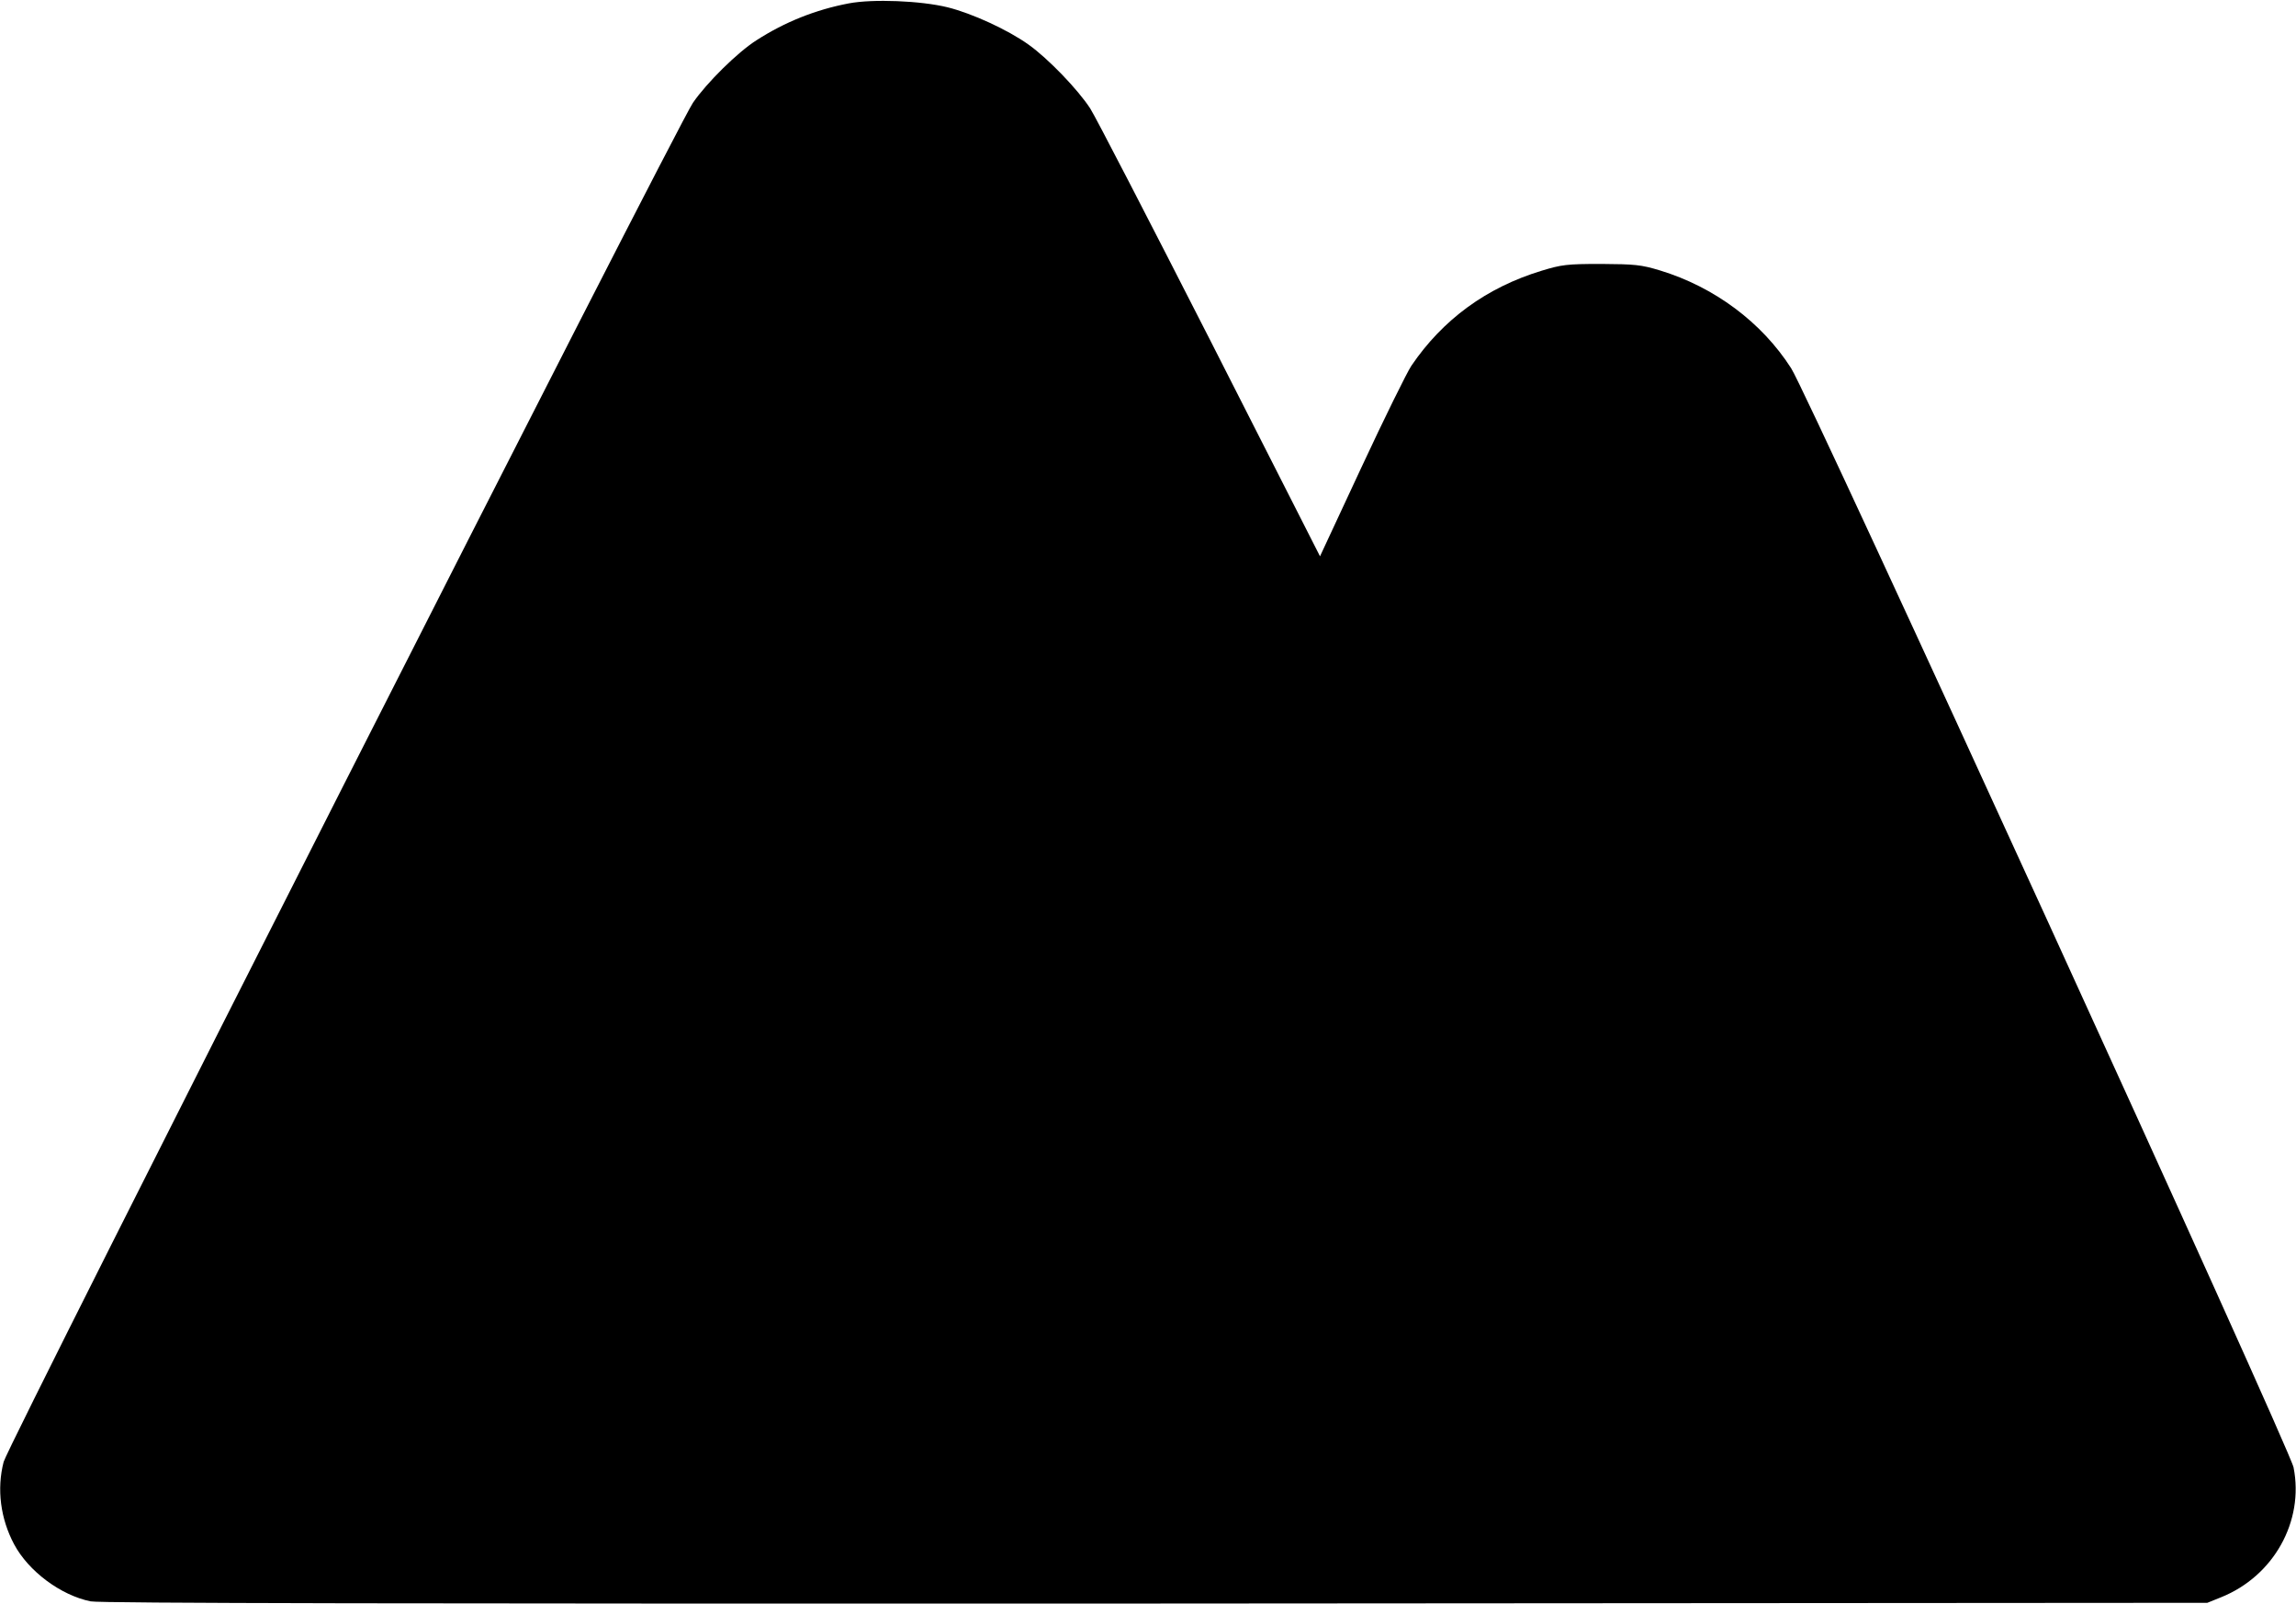 <?xml version="1.0" encoding="UTF-8"?>
<svg data-bbox="0.081 0.359 944.791 659.464" viewBox="0 0 945 660" height="880" width="1260" xmlns="http://www.w3.org/2000/svg" data-type="shape">
    <g>
        <path d="M349.3 1.4c-13.6 2.6-26.2 7.6-38 15.2-7.7 4.9-20.4 17.4-26.1 25.7C278.2 52.6 3.5 594 1.5 601.5c-2.9 11.2-1.3 23.4 4.3 33.9 5.9 11.1 19.2 21 31.5 23.5 3.7.8 131.9 1 438.2.9l433-.3 5.7-2.3c21.6-8.7 34.2-31.2 29.8-53.4-1.5-7.8-199.7-441.4-206.8-452.3-12.1-18.9-31.6-33.4-53.9-40.2-7.9-2.4-10.4-2.6-24.3-2.7-14.1 0-16.3.3-24.5 2.8-22.7 6.9-40.7 20.1-53.6 39.1-1.8 2.7-11.1 21.5-20.5 41.7l-17.1 36.7-45.3-89.1c-25-49-47.1-91.8-49.3-95.2-5-7.7-17.3-20.5-25.3-26.2C414.9 12.3 400.1 5.5 390 3c-11-2.7-30.7-3.5-40.7-1.6"/>
    </g>
</svg>
